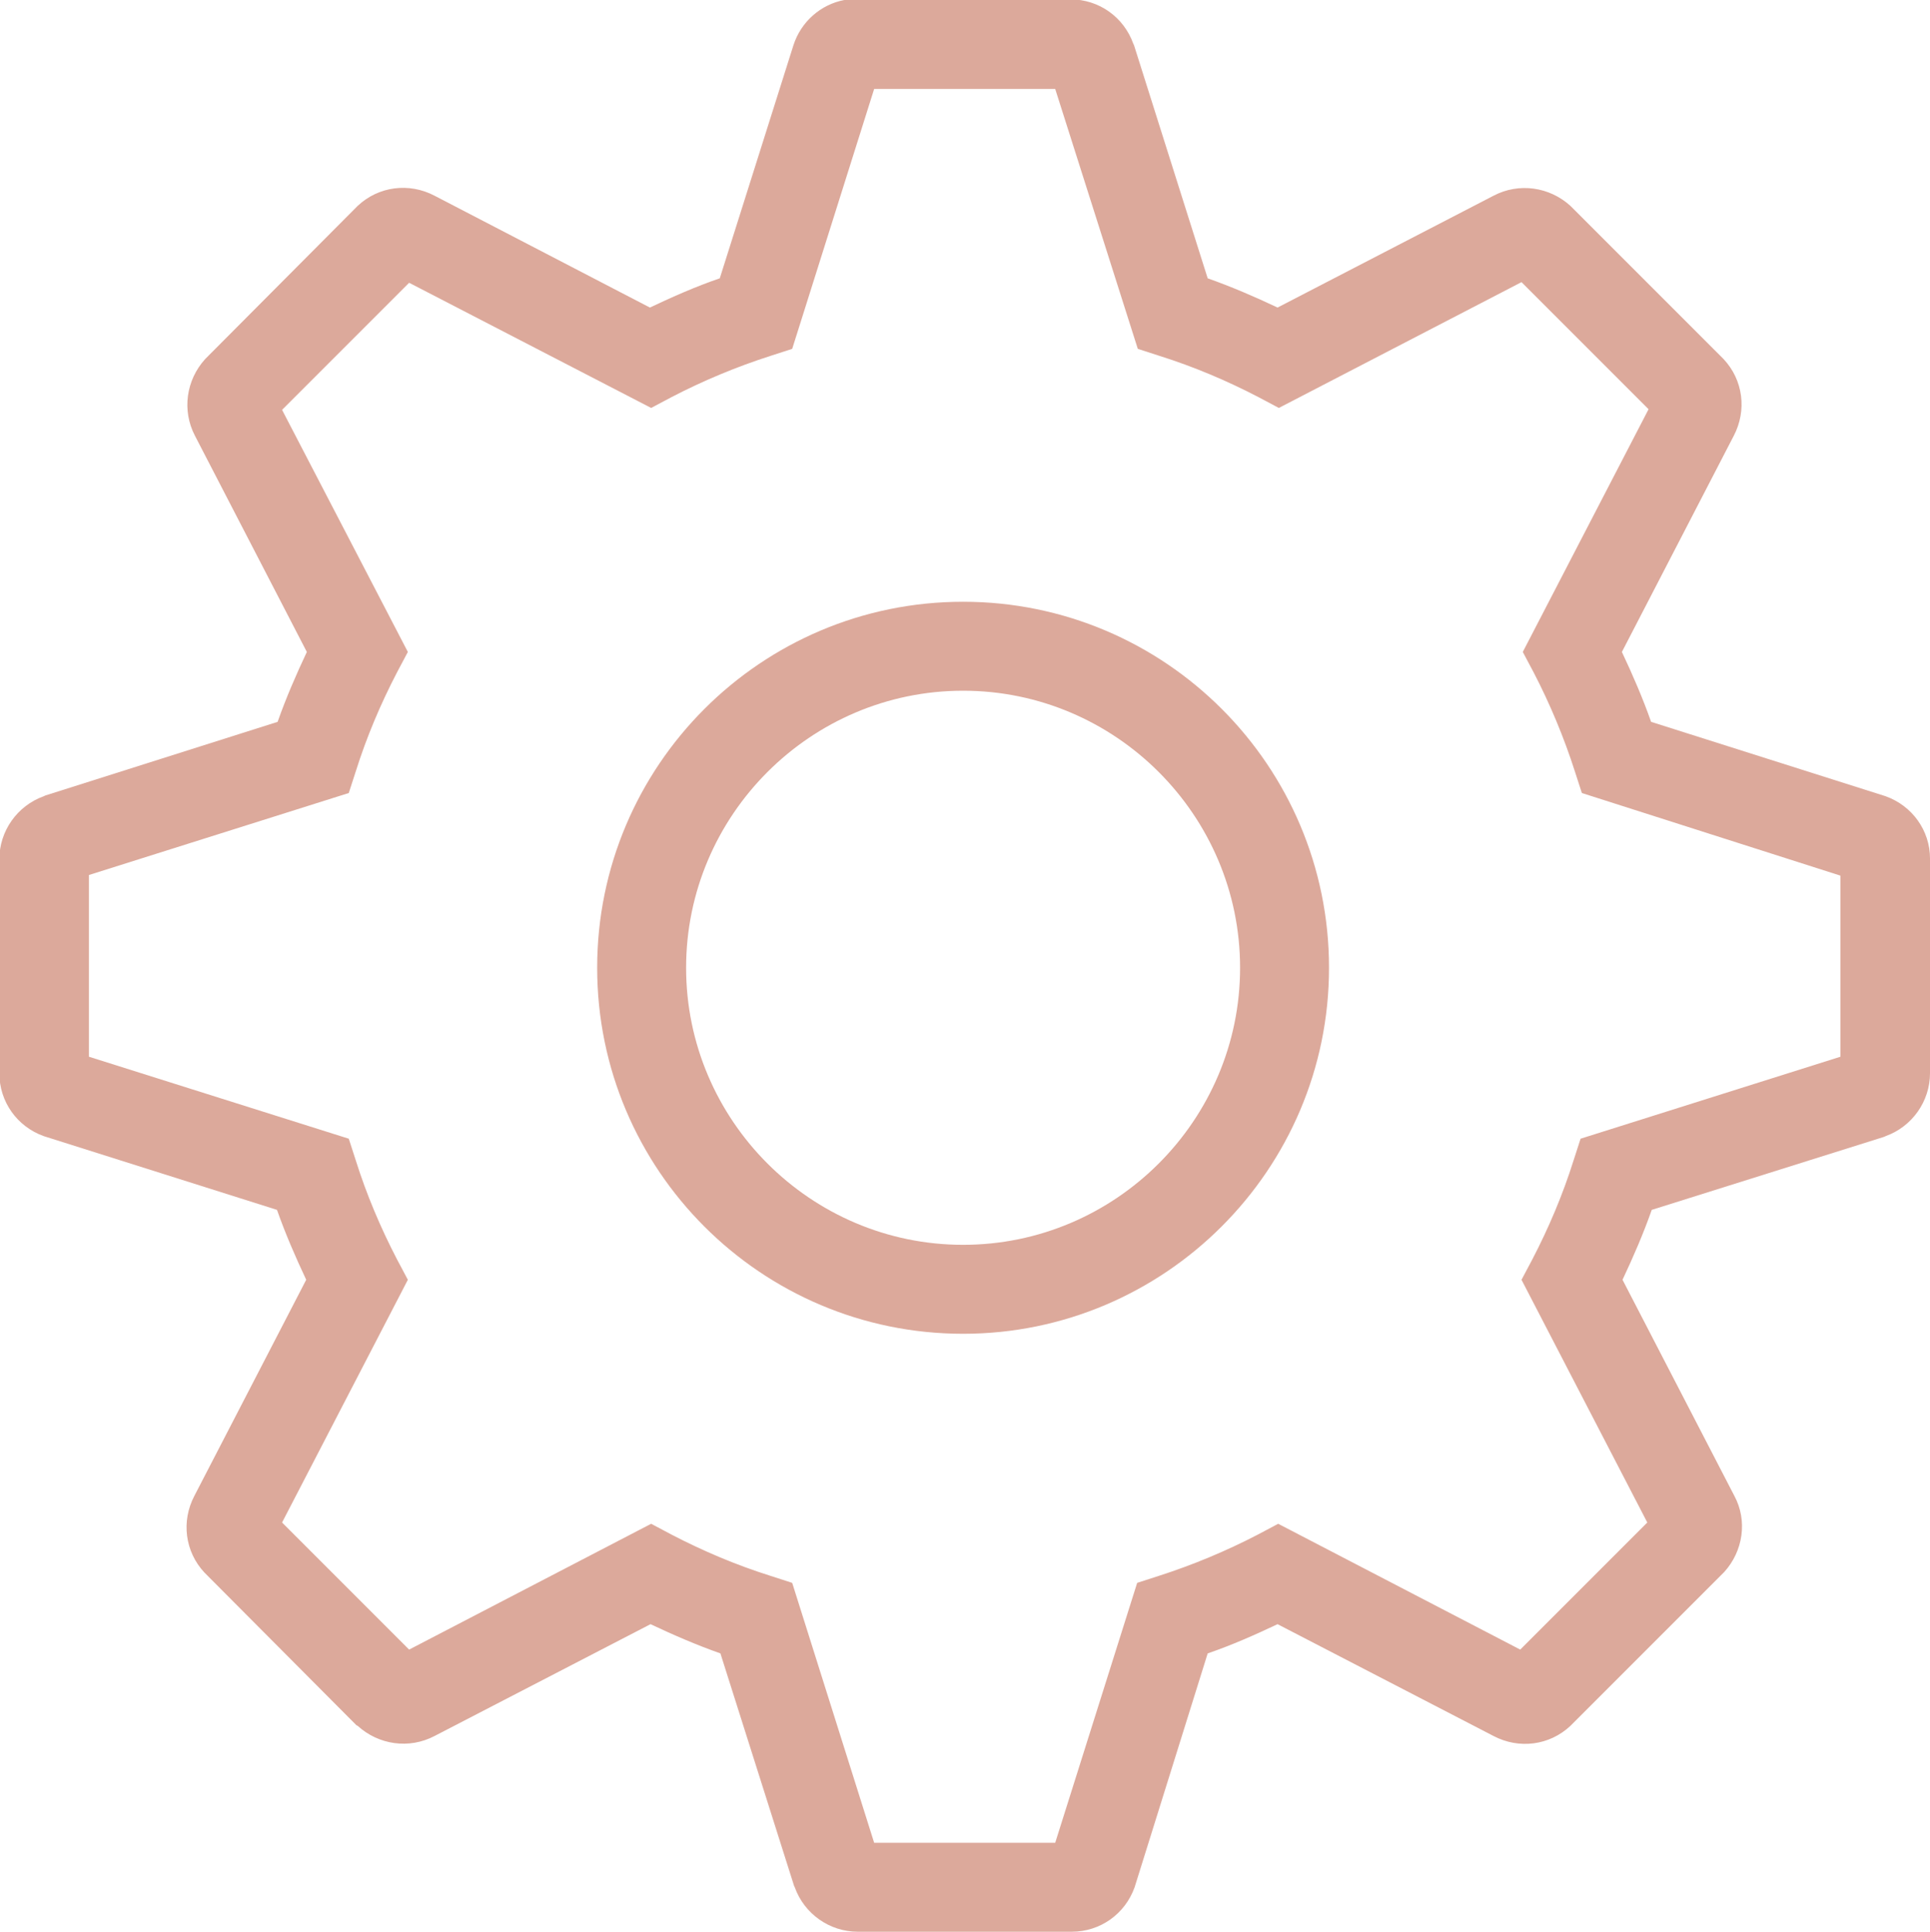 <?xml version="1.0" encoding="utf-8"?>
<!-- Generator: Adobe Illustrator 24.0.3, SVG Export Plug-In . SVG Version: 6.00 Build 0)  -->
<svg version="1.1" id="Capa_1" xmlns="http://www.w3.org/2000/svg" xmlns:xlink="http://www.w3.org/1999/xlink" x="0px" y="0px"
	 viewBox="0 0 303.8 304" style="enable-background:new 0 0 303.8 304;" xml:space="preserve">
<style type="text/css">
	.st0{fill:#DCA99B;}
</style>
<title>sticks-eleccion_03</title>
<g>
	<path class="st0" d="M135,304c-4.4,0-8.4-2.8-9.9-7l-0.1-0.2l-11.6-36.6c-3.7-1.3-7.4-2.9-11-4.6l-34,17.6c-4,2.1-8.8,1.4-12.1-1.6
		l-0.2-0.1l-23.9-24c-3.1-3.3-3.7-8.1-1.6-12.1l17.6-34c-1.7-3.6-3.3-7.3-4.6-11L6.9,178.8c-4.2-1.5-7-5.4-7-9.9v-33.7
		c0-4.4,2.8-8.4,7-9.9l0.2-0.1l36.6-11.6c1.3-3.7,2.9-7.4,4.6-11l-17.6-34c-2.1-4-1.4-8.8,1.6-12.1l0.1-0.1l23.9-24
		c3.3-3.1,8.1-3.7,12.1-1.6l33.9,17.6c3.6-1.7,7.2-3.3,11-4.6l11.6-36.7c1.2-3.7,4.3-6.4,8-7.1l0.6-0.1l35,0c4.5,0,8.4,2.8,9.9,7
		l0.1,0.2l11.6,36.7c3.7,1.3,7.4,2.9,11,4.6l34-17.6c4-2.1,8.8-1.4,12.1,1.6l0.1,0.1l24,24c3.1,3.3,3.7,8.1,1.6,12.1l-17.6,34
		c1.7,3.6,3.3,7.3,4.6,11l36.9,11.7c4.2,1.5,7,5.4,7,9.8v33.8c0,4.4-2.8,8.4-7,9.9l-0.2,0.1L260,190.4c-1.3,3.7-2.9,7.4-4.6,11
		l17.6,34c2.1,3.9,1.4,8.7-1.6,12l-0.2,0.2l-24,24c-3.3,3.1-8.1,3.7-12.1,1.6l-34-17.6c-3.6,1.7-7.2,3.3-11,4.6L178.6,297
		c-1.5,4.2-5.4,7-9.9,7H135z M137.6,290h28.5l12.9-40.9l3.4-1.1c5.3-1.7,10.6-3.9,15.6-6.5l3.2-1.7l38.1,19.8l20-20l-19.8-38.2
		l1.7-3.2c2.6-5,4.8-10.2,6.5-15.6l1.1-3.4l40.9-12.9v-28.5L249,124.8l-1.1-3.4c-1.7-5.3-3.9-10.6-6.5-15.6l-1.7-3.2l19.8-38.2
		l-20-20l-38.2,19.8l-3.2-1.7c-5-2.6-10.2-4.8-15.6-6.5l-3.4-1.1L166.1,14l-28.5,0l-12.9,40.9l-3.4,1.1c-5.3,1.7-10.6,3.9-15.6,6.5
		l-3.2,1.7L64.4,44.5l-20,20l19.8,38.1l-1.7,3.2c-2.6,5-4.8,10.2-6.5,15.6l-1.1,3.4L14,137.7v28.6l40.9,12.9l1.1,3.4
		c1.7,5.4,3.9,10.6,6.5,15.6l1.7,3.2l-19.8,38.2l20,20l38.1-19.8l3.2,1.7c5,2.6,10.2,4.8,15.6,6.5l3.4,1.1L137.6,290z M260.6,241.9
		C260.6,241.9,260.6,241.9,260.6,241.9L260.6,241.9z M260.6,62.2C260.6,62.2,260.6,62.2,260.6,62.2L260.6,62.2z M62.1,43.3
		C62.1,43.3,62.2,43.3,62.1,43.3L62.1,43.3z"/>
</g>
<g>
	<path class="st0" d="M151.6,209.9c-31.8,0-57.6-25.8-57.6-57.6s25.8-57.6,57.6-57.6c31.8,0,57.6,25.8,57.6,57.6
		S183.3,209.9,151.6,209.9z M151.6,108.7c-24,0-43.6,19.6-43.6,43.6s19.6,43.6,43.6,43.6c24,0,43.6-19.6,43.6-43.6
		S175.6,108.7,151.6,108.7z"/>
</g>
</svg>
